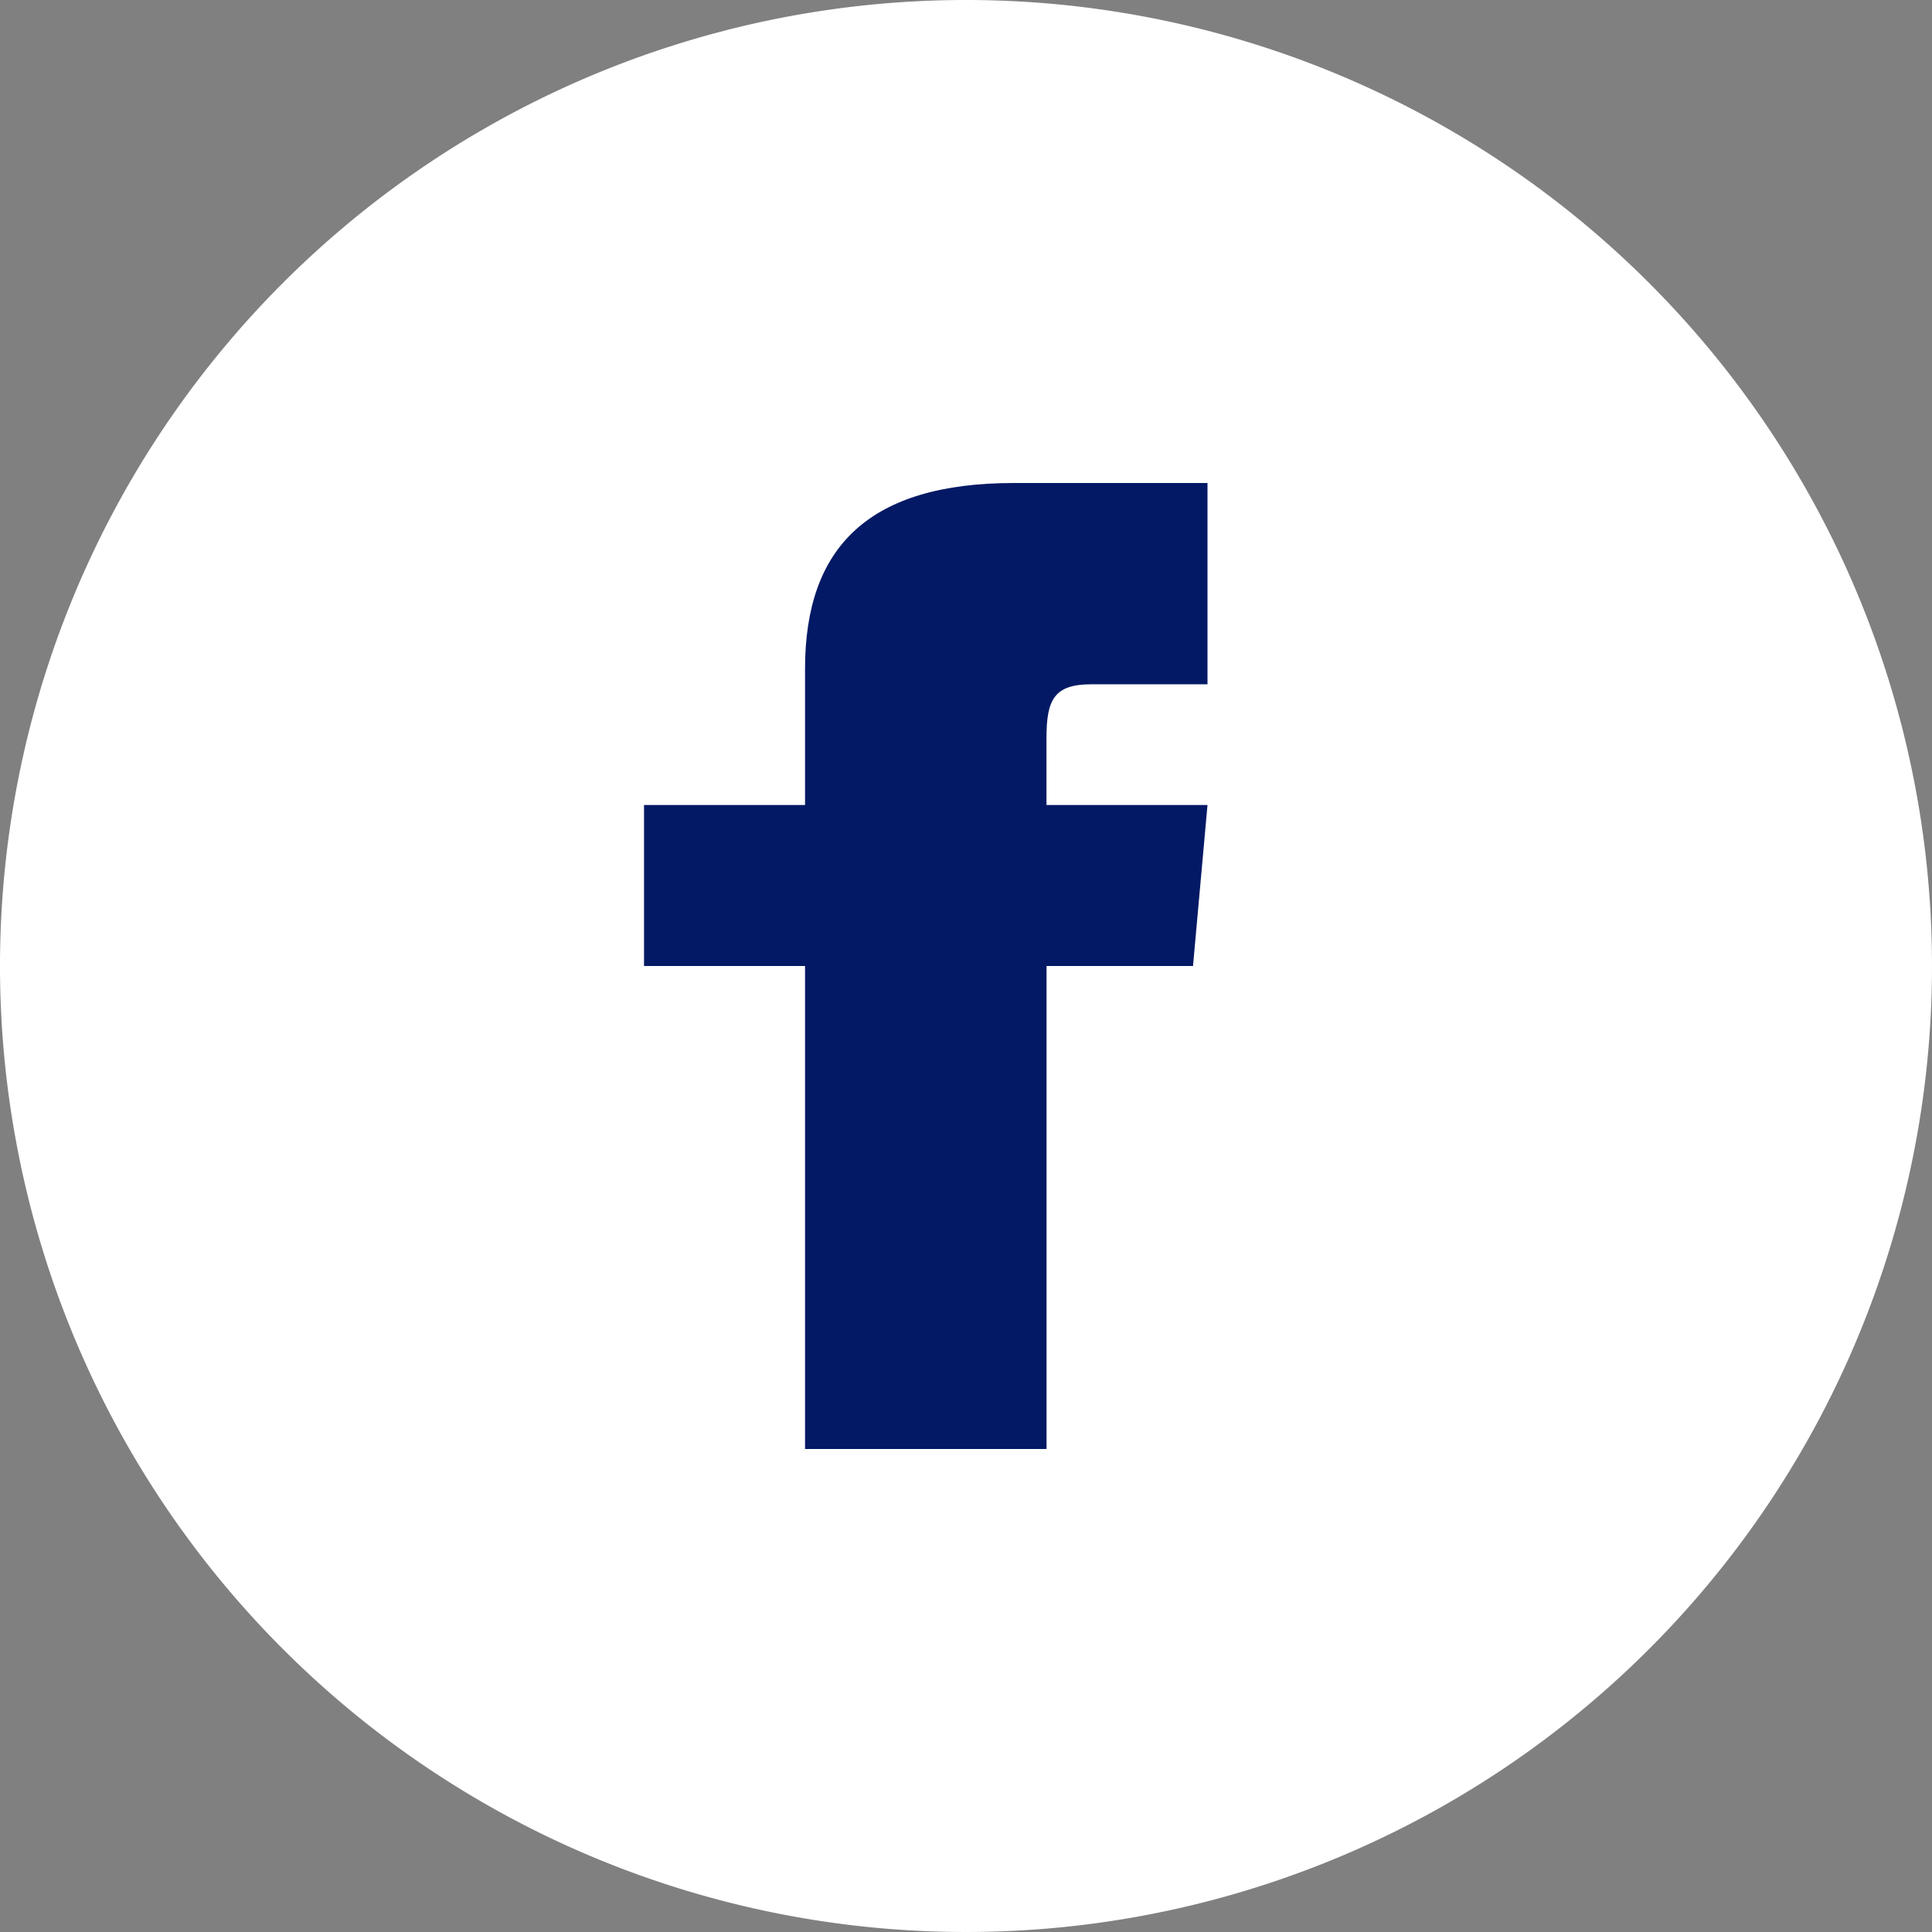 <svg xmlns="http://www.w3.org/2000/svg" width="32" height="32" viewBox="0 0 32 32" title="facebook">
<rect x="0" y="0" width="32" height="32" fill="#808080" stroke="none"/>
<g id="facebook-5">
    <path id="facebook-5-2" data-name="facebook-5" d="M16,0A16,16,0,1,0,32,16,16,16,0,0,0,16,0Z" fill="#fff"></path>
</g>
<g id="facebook-5-3" data-name="facebook-5">
    <path id="facebook-5-4" data-name="facebook-5" d="M13.333,13.333H10.667V16h2.667v8h4V16H19.76L20,13.333H17.333V12.223c0-.637.128-.889.744-.889H20V8H16.795c-2.4,0-3.461,1.056-3.461,3.077v2.256Z" fill="#031965"></path>
</g>
</svg>
